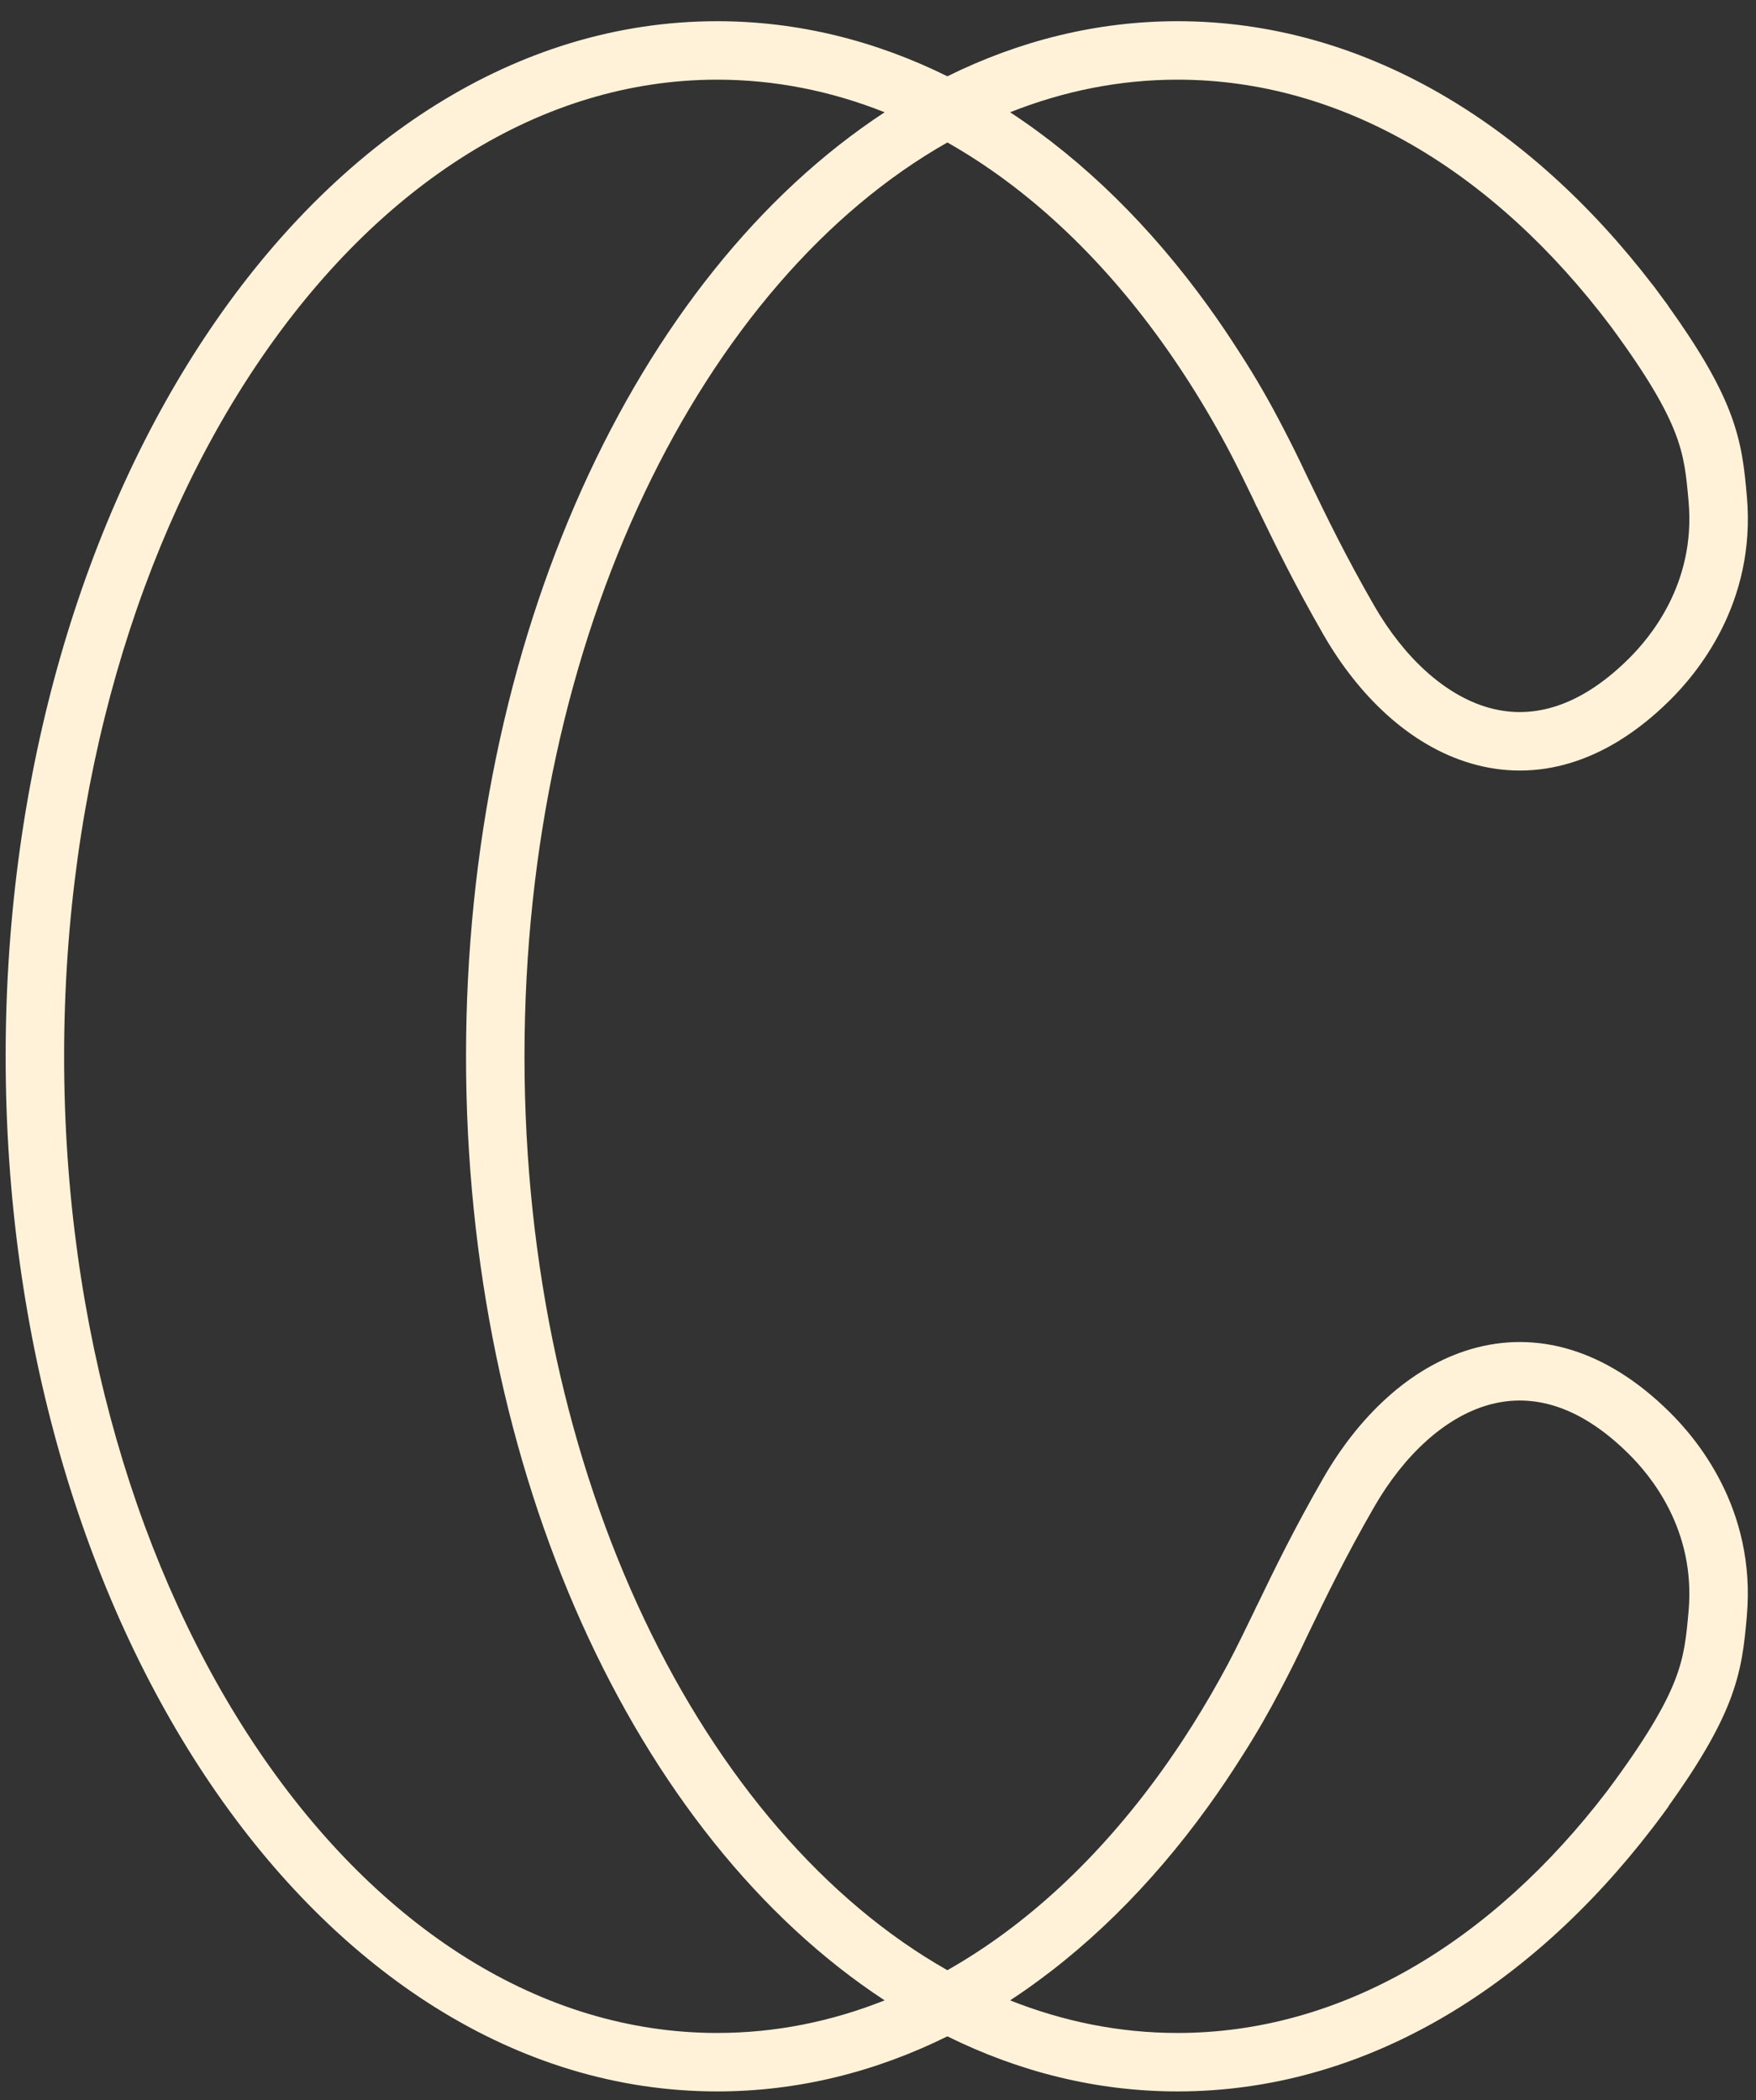 <svg xmlns="http://www.w3.org/2000/svg" width="51" height="61" viewBox="0 0 51 61" fill="none"><rect x="0" y="0" width="51" height="61" fill="#333333" stroke="none"/><path fill-rule="evenodd" clip-rule="evenodd" d="M7.52 10.499C4.041 15.628 1.862 22.761 1.862 30.682C1.862 38.602 4.041 45.735 7.52 50.864C11.002 55.998 15.723 59.049 20.83 59.049C22.507 59.049 24.136 58.721 25.693 58.102C18.438 53.349 13.535 42.769 13.535 30.682C13.535 18.594 18.438 8.014 25.693 3.261C24.136 2.642 22.507 2.314 20.83 2.314C15.723 2.314 11.002 5.366 7.52 10.499ZM27.515 2.216C25.425 1.182 23.176 0.616 20.83 0.616C14.992 0.616 9.805 4.105 6.115 9.546C2.421 14.991 0.164 22.466 0.164 30.682C0.164 38.897 2.421 46.372 6.115 51.817C9.805 57.258 14.992 60.747 20.83 60.747C23.176 60.747 25.425 60.181 27.515 59.147C29.605 60.181 31.855 60.747 34.201 60.747C39.57 60.747 44.392 57.793 48 53.087L48.001 53.087L48.039 53.036C48.04 53.035 48.041 53.033 48.042 53.032C48.182 52.848 48.321 52.662 48.457 52.473L48.453 52.47C49.36 51.203 49.897 50.263 50.22 49.443C50.596 48.486 50.663 47.734 50.733 46.948L50.733 46.947C51.013 43.799 49.236 41.754 48.494 41.019C46.62 39.163 44.6 38.639 42.727 39.185C40.923 39.712 39.441 41.181 38.437 42.925C37.575 44.423 37.008 45.596 36.501 46.646L36.498 46.645C36.475 46.696 36.451 46.748 36.427 46.799C36.173 47.326 35.933 47.818 35.674 48.313C35.344 48.932 34.997 49.531 34.635 50.106C34.586 50.181 34.537 50.258 34.486 50.335L34.488 50.336C34.236 50.728 33.976 51.109 33.709 51.479C31.913 53.968 29.81 55.926 27.515 57.226C20.437 53.216 15.233 42.944 15.233 30.682C15.233 18.419 20.437 8.147 27.515 4.138C29.81 5.437 31.913 7.396 33.709 9.884C33.975 10.253 34.235 10.634 34.487 11.026L34.486 11.026C34.505 11.055 34.524 11.084 34.543 11.113C34.975 11.789 35.386 12.498 35.772 13.237C35.98 13.641 36.178 14.046 36.384 14.472C36.422 14.554 36.461 14.636 36.498 14.719L36.502 14.717C37.009 15.766 37.577 16.939 38.438 18.436C39.441 20.18 40.923 21.649 42.728 22.176C44.6 22.723 46.621 22.198 48.495 20.342C49.236 19.608 51.014 17.562 50.734 14.414L50.734 14.413C50.665 13.64 50.599 12.897 50.237 11.96C49.916 11.129 49.376 10.18 48.454 8.892L48.457 8.89C48.354 8.748 48.251 8.608 48.146 8.469C48.099 8.405 48.051 8.34 48.002 8.274L47.999 8.275C44.391 3.569 39.569 0.616 34.201 0.616C31.855 0.616 29.605 1.182 27.515 2.216ZM29.337 3.261C31.485 4.669 33.423 6.587 35.086 8.89C35.39 9.311 35.684 9.745 35.97 10.192C36.499 11.003 36.908 11.733 37.28 12.454C37.5 12.875 37.713 13.305 37.918 13.743C37.952 13.814 37.987 13.886 38.022 13.958C38.53 15.01 39.075 16.139 39.909 17.589C40.784 19.108 41.965 20.184 43.204 20.546C44.374 20.888 45.777 20.644 47.3 19.136C47.912 18.529 49.255 16.957 49.042 14.564C48.974 13.8 48.922 13.267 48.653 12.572C48.377 11.86 47.857 10.937 46.785 9.483C43.384 4.964 38.962 2.314 34.201 2.314C32.523 2.314 30.894 2.642 29.337 3.261ZM29.337 58.102C30.894 58.721 32.523 59.049 34.201 59.049C38.916 59.049 43.298 56.45 46.686 52.01C47.808 50.502 48.352 49.552 48.64 48.821C48.919 48.111 48.973 47.572 49.042 46.797C49.255 44.404 47.911 42.832 47.299 42.226C45.776 40.717 44.374 40.474 43.203 40.815C41.964 41.177 40.783 42.254 39.909 43.773C39.075 45.222 38.529 46.352 38.021 47.404C38.001 47.445 37.981 47.486 37.962 47.526C37.711 48.065 37.449 48.592 37.176 49.106C36.855 49.717 36.503 50.34 36.068 51.017C35.752 51.518 35.425 52.004 35.086 52.473C33.423 54.777 31.485 56.694 29.337 58.102Z" fill="#FFF2D8"></path></svg>